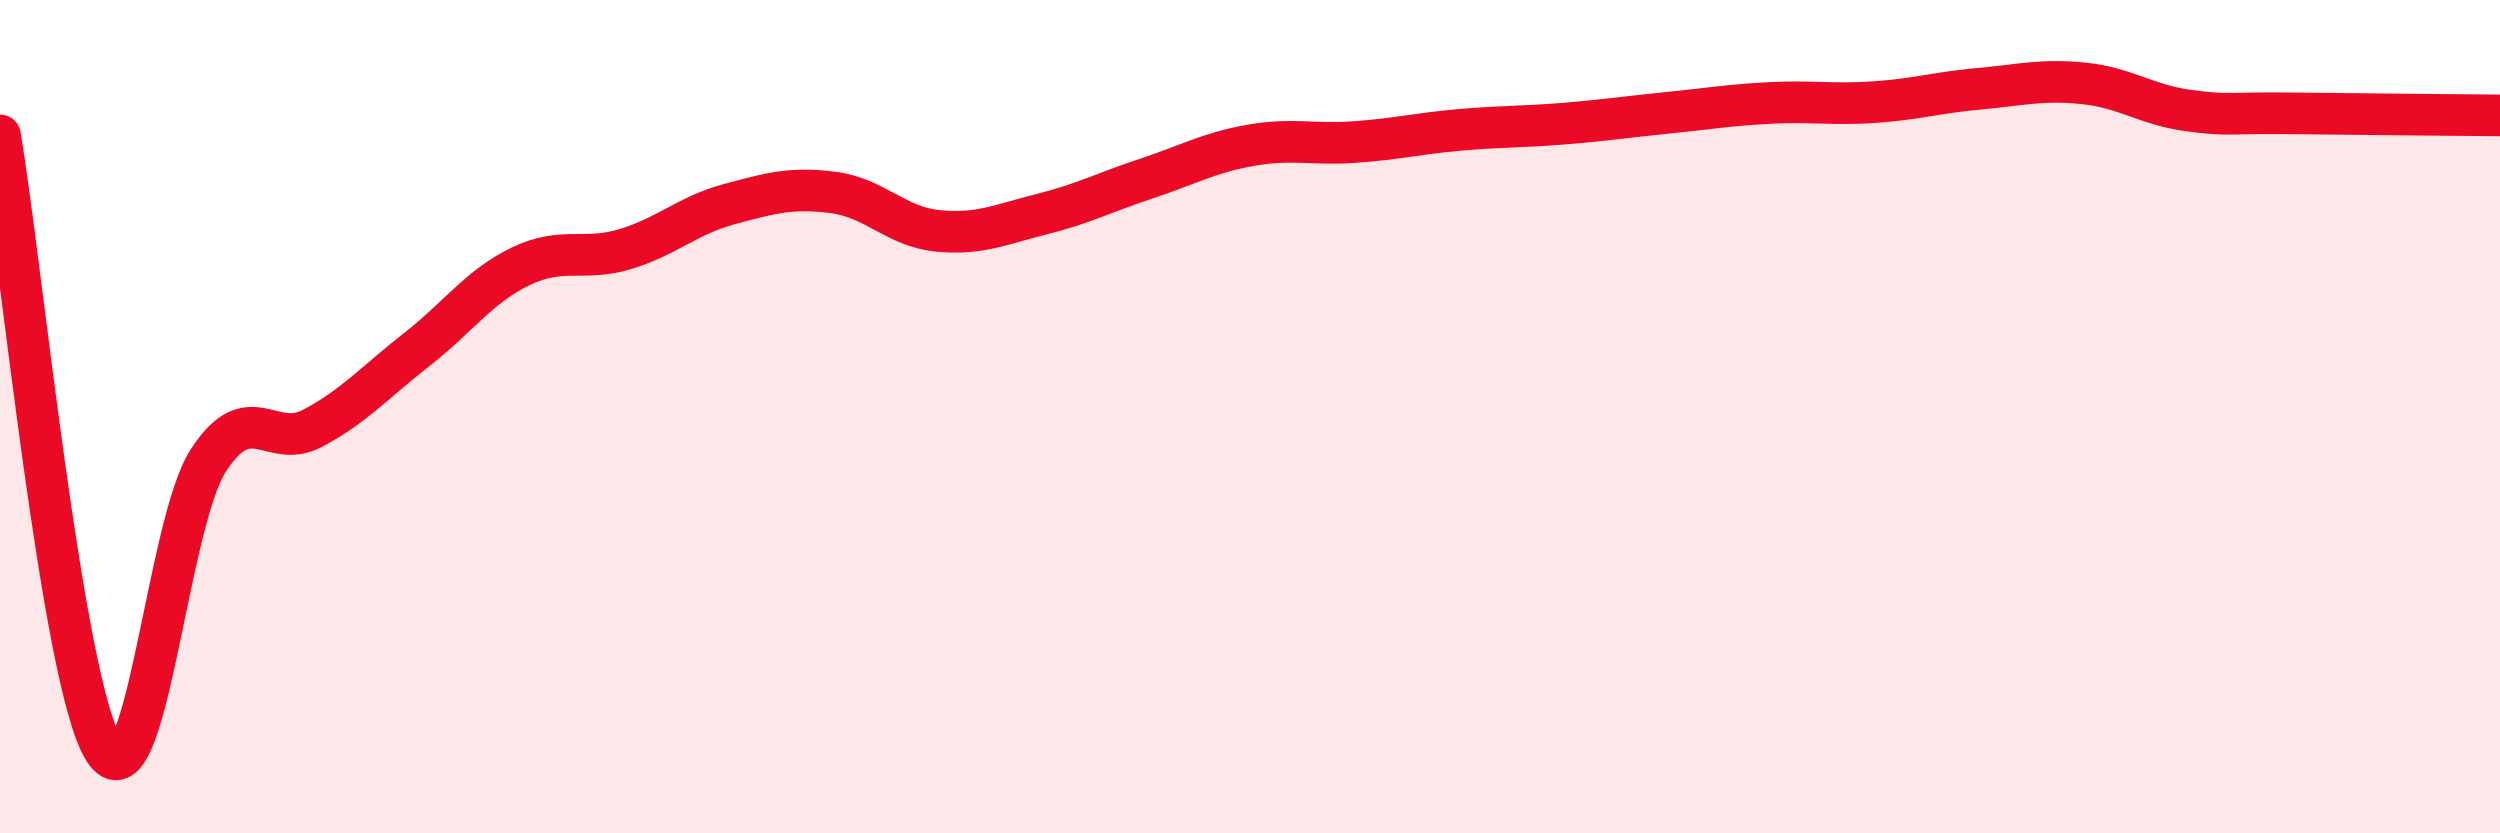 
    <svg width="60" height="20" viewBox="0 0 60 20" xmlns="http://www.w3.org/2000/svg">
      <path
        d="M 0,3.25 C 0.5,6.2 1.5,16.44 2.5,18 C 3.5,19.56 4,12.59 5,11.05 C 6,9.51 6.5,10.81 7.5,10.28 C 8.5,9.75 9,9.17 10,8.39 C 11,7.61 11.5,6.87 12.5,6.39 C 13.5,5.91 14,6.28 15,5.98 C 16,5.68 16.5,5.17 17.5,4.9 C 18.5,4.63 19,4.49 20,4.62 C 21,4.75 21.5,5.44 22.5,5.54 C 23.5,5.64 24,5.39 25,5.14 C 26,4.89 26.5,4.62 27.5,4.29 C 28.5,3.96 29,3.67 30,3.49 C 31,3.31 31.5,3.48 32.5,3.41 C 33.5,3.34 34,3.21 35,3.12 C 36,3.03 36.5,3.05 37.5,2.97 C 38.5,2.89 39,2.81 40,2.71 C 41,2.61 41.5,2.52 42.5,2.47 C 43.5,2.42 44,2.52 45,2.45 C 46,2.38 46.5,2.22 47.5,2.13 C 48.5,2.04 49,1.9 50,2 C 51,2.1 51.5,2.51 52.5,2.65 C 53.5,2.79 53.5,2.7 55,2.72 C 56.5,2.74 59,2.76 60,2.77L60 20L0 20Z"
        fill="#EB0A25"
        opacity="0.1"
        stroke-linecap="round"
        stroke-linejoin="round"
      />
      <path
        d="M 0,3.25 C 0.5,6.2 1.5,16.44 2.5,18 C 3.5,19.56 4,12.59 5,11.05 C 6,9.51 6.5,10.81 7.5,10.28 C 8.5,9.75 9,9.17 10,8.39 C 11,7.61 11.5,6.87 12.5,6.39 C 13.5,5.91 14,6.28 15,5.98 C 16,5.68 16.5,5.17 17.5,4.9 C 18.5,4.63 19,4.49 20,4.62 C 21,4.75 21.5,5.44 22.5,5.54 C 23.5,5.64 24,5.39 25,5.14 C 26,4.89 26.5,4.62 27.5,4.29 C 28.5,3.96 29,3.67 30,3.49 C 31,3.31 31.5,3.48 32.5,3.41 C 33.5,3.34 34,3.21 35,3.12 C 36,3.03 36.5,3.05 37.5,2.97 C 38.5,2.89 39,2.81 40,2.71 C 41,2.61 41.5,2.52 42.5,2.47 C 43.5,2.42 44,2.52 45,2.45 C 46,2.38 46.5,2.22 47.5,2.13 C 48.5,2.04 49,1.9 50,2 C 51,2.1 51.5,2.51 52.5,2.65 C 53.5,2.79 53.5,2.7 55,2.72 C 56.5,2.74 59,2.76 60,2.77"
        stroke="#EB0A25"
        stroke-width="1"
        fill="none"
        stroke-linecap="round"
        stroke-linejoin="round"
      />
    </svg>
  